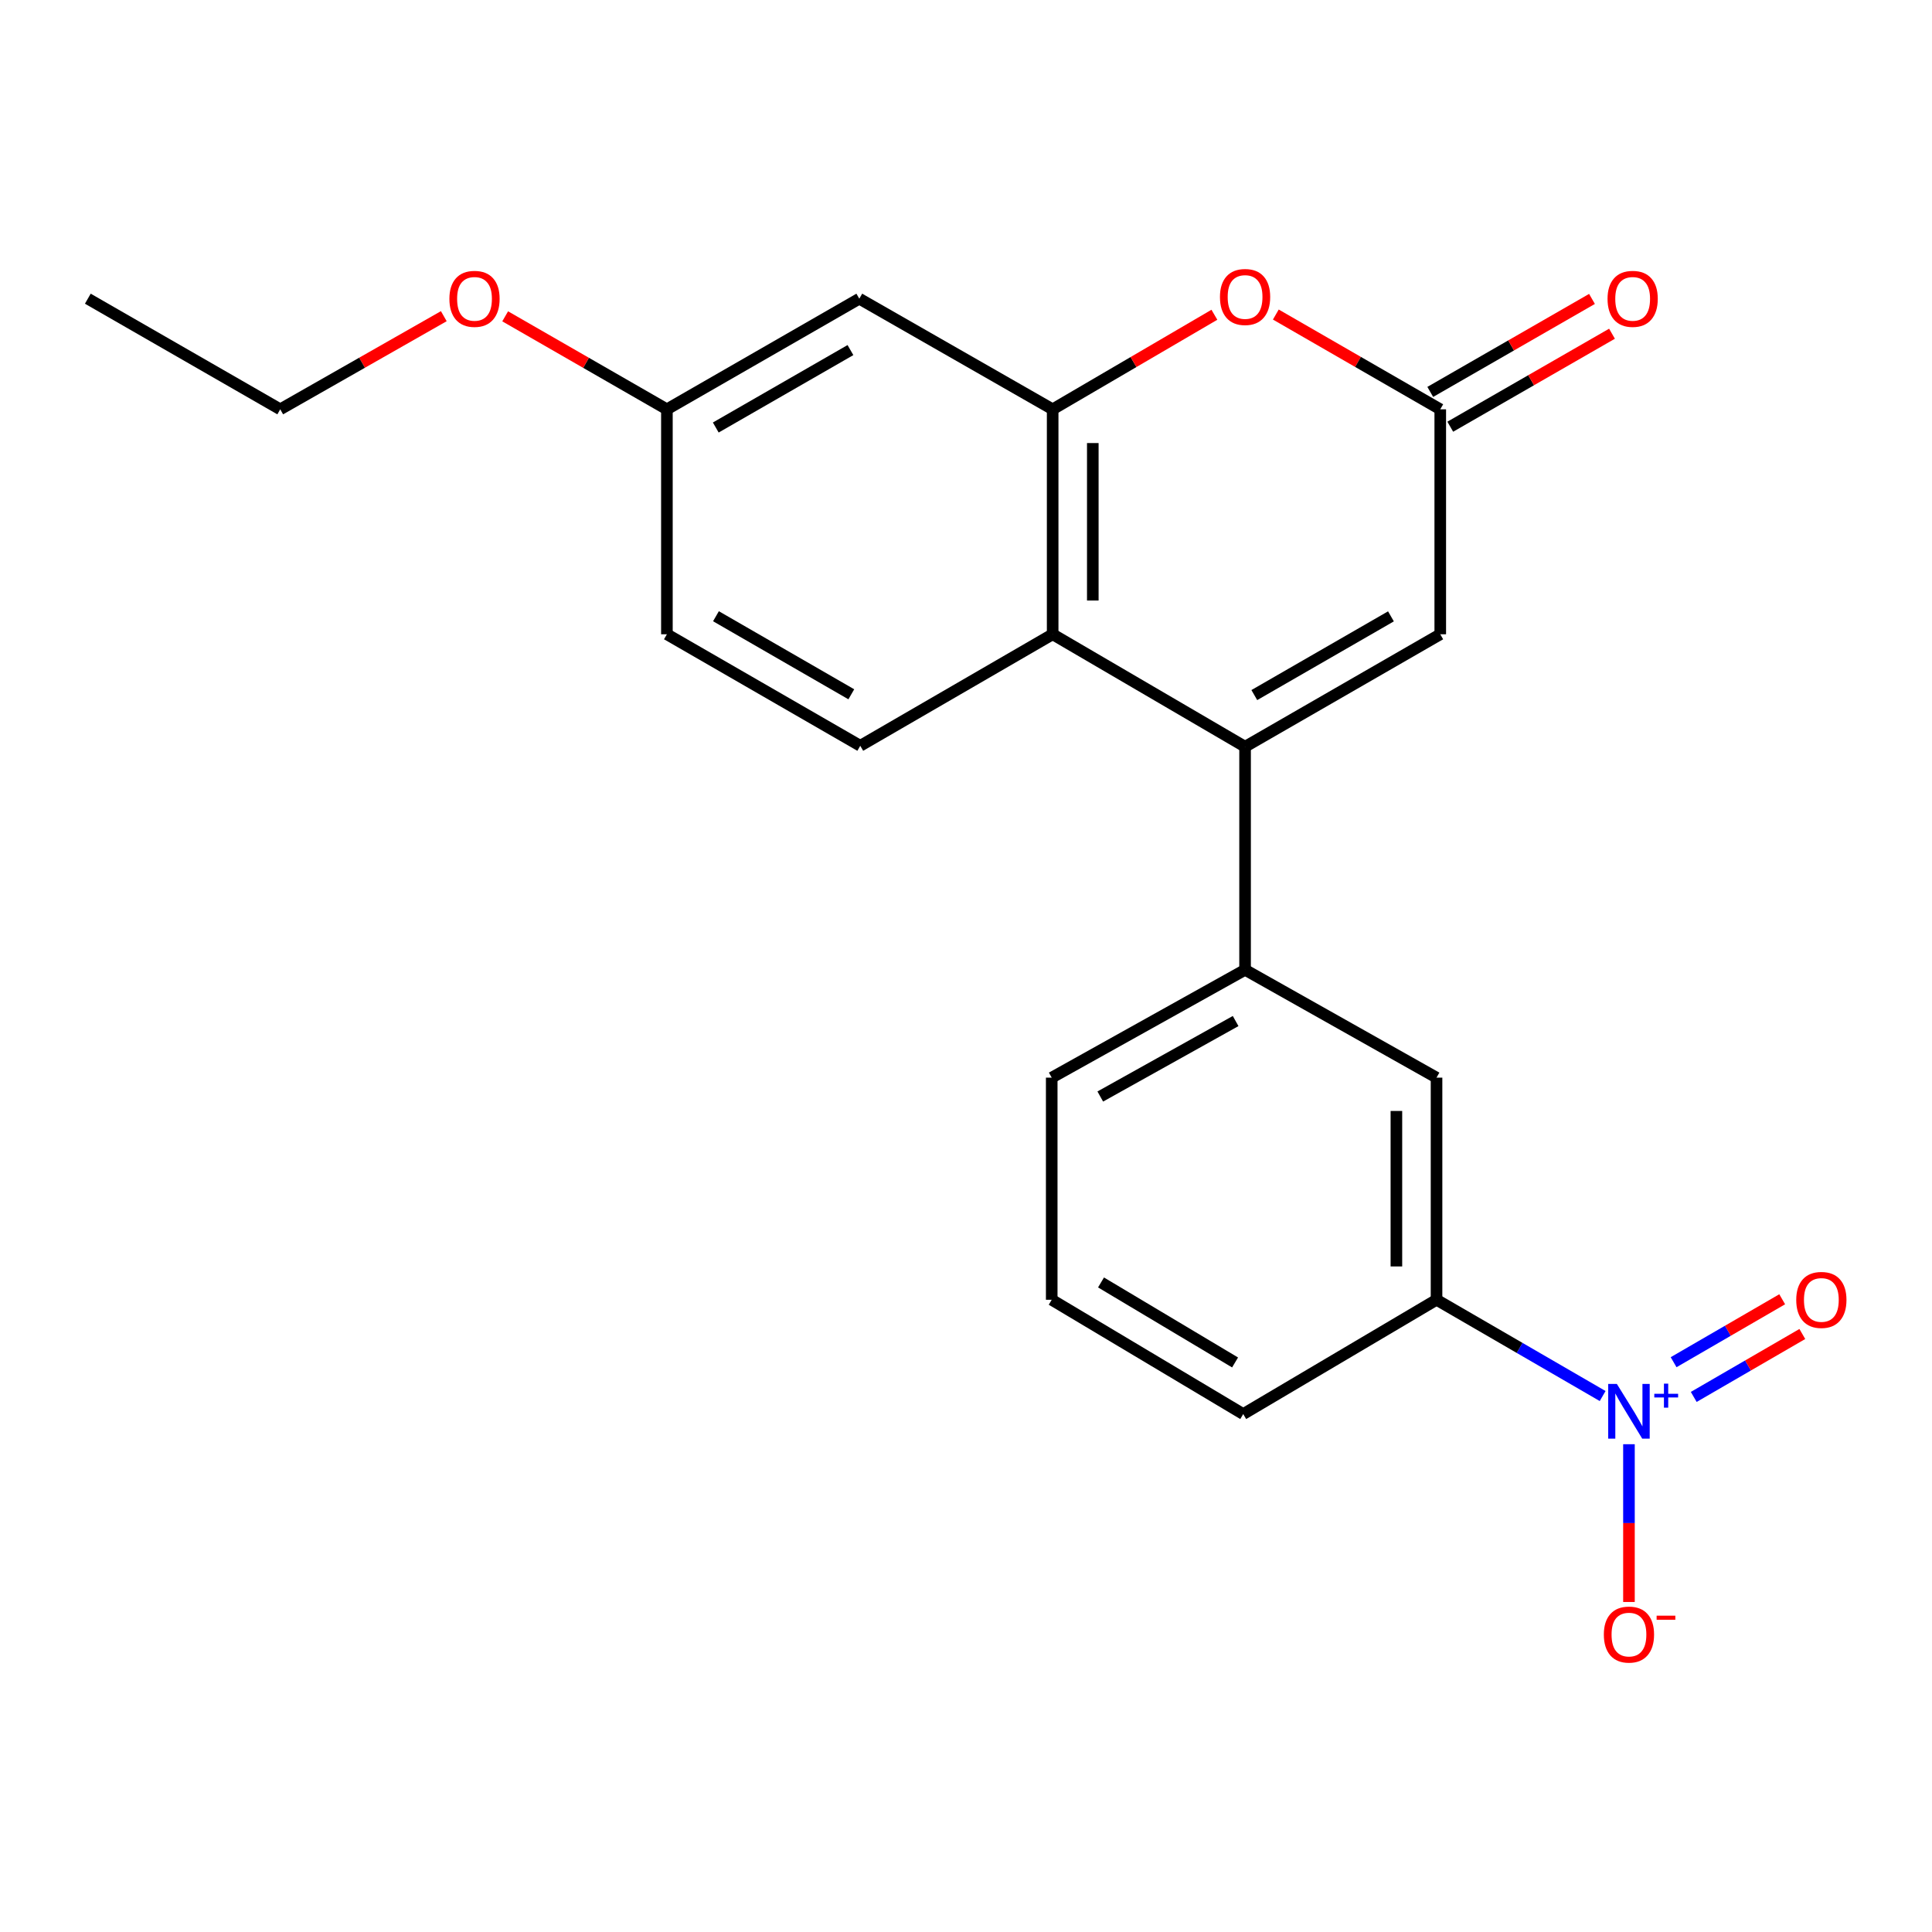 <?xml version='1.0' encoding='iso-8859-1'?>
<svg version='1.1' baseProfile='full'
              xmlns='http://www.w3.org/2000/svg'
                      xmlns:rdkit='http://www.rdkit.org/xml'
                      xmlns:xlink='http://www.w3.org/1999/xlink'
                  xml:space='preserve'
width='1000px' height='1000px' viewBox='0 0 1000 1000'>
<!-- END OF HEADER -->
<rect style='opacity:1.0;fill:#FFFFFF;stroke:none' width='1000' height='1000' x='0' y='0'> </rect>
<path class='bond-2' d='M 644.449,386.504 L 544.854,328.298' style='fill:none;fill-rule:evenodd;stroke:#000000;stroke-width:6px;stroke-linecap:butt;stroke-linejoin:miter;stroke-opacity:1' />
<path class='bond-5' d='M 644.449,386.504 L 745.477,328.298' style='fill:none;fill-rule:evenodd;stroke:#000000;stroke-width:6px;stroke-linecap:butt;stroke-linejoin:miter;stroke-opacity:1' />
<path class='bond-5' d='M 649.232,359.771 L 719.951,319.027' style='fill:none;fill-rule:evenodd;stroke:#000000;stroke-width:6px;stroke-linecap:butt;stroke-linejoin:miter;stroke-opacity:1' />
<path class='bond-6' d='M 644.449,386.504 L 644.449,501.97' style='fill:none;fill-rule:evenodd;stroke:#000000;stroke-width:6px;stroke-linecap:butt;stroke-linejoin:miter;stroke-opacity:1' />
<path class='bond-0' d='M 829.527,722.586 L 786.538,697.671' style='fill:none;fill-rule:evenodd;stroke:#0000FF;stroke-width:6px;stroke-linecap:butt;stroke-linejoin:miter;stroke-opacity:1' />
<path class='bond-0' d='M 786.538,697.671 L 743.549,672.757' style='fill:none;fill-rule:evenodd;stroke:#000000;stroke-width:6px;stroke-linecap:butt;stroke-linejoin:miter;stroke-opacity:1' />
<path class='bond-11' d='M 843.145,747.526 L 843.145,788.356' style='fill:none;fill-rule:evenodd;stroke:#0000FF;stroke-width:6px;stroke-linecap:butt;stroke-linejoin:miter;stroke-opacity:1' />
<path class='bond-11' d='M 843.145,788.356 L 843.145,829.187' style='fill:none;fill-rule:evenodd;stroke:#FF0000;stroke-width:6px;stroke-linecap:butt;stroke-linejoin:miter;stroke-opacity:1' />
<path class='bond-12' d='M 876.677,723.049 L 904.778,706.761' style='fill:none;fill-rule:evenodd;stroke:#0000FF;stroke-width:6px;stroke-linecap:butt;stroke-linejoin:miter;stroke-opacity:1' />
<path class='bond-12' d='M 904.778,706.761 L 932.879,690.473' style='fill:none;fill-rule:evenodd;stroke:#FF0000;stroke-width:6px;stroke-linecap:butt;stroke-linejoin:miter;stroke-opacity:1' />
<path class='bond-12' d='M 866.258,705.075 L 894.359,688.787' style='fill:none;fill-rule:evenodd;stroke:#0000FF;stroke-width:6px;stroke-linecap:butt;stroke-linejoin:miter;stroke-opacity:1' />
<path class='bond-12' d='M 894.359,688.787 L 922.461,672.498' style='fill:none;fill-rule:evenodd;stroke:#FF0000;stroke-width:6px;stroke-linecap:butt;stroke-linejoin:miter;stroke-opacity:1' />
<path class='bond-1' d='M 544.854,211.862 L 544.854,328.298' style='fill:none;fill-rule:evenodd;stroke:#000000;stroke-width:6px;stroke-linecap:butt;stroke-linejoin:miter;stroke-opacity:1' />
<path class='bond-1' d='M 565.629,229.327 L 565.629,310.832' style='fill:none;fill-rule:evenodd;stroke:#000000;stroke-width:6px;stroke-linecap:butt;stroke-linejoin:miter;stroke-opacity:1' />
<path class='bond-8' d='M 544.854,211.862 L 444.773,154.602' style='fill:none;fill-rule:evenodd;stroke:#000000;stroke-width:6px;stroke-linecap:butt;stroke-linejoin:miter;stroke-opacity:1' />
<path class='bond-22' d='M 544.854,211.862 L 586.709,187.391' style='fill:none;fill-rule:evenodd;stroke:#000000;stroke-width:6px;stroke-linecap:butt;stroke-linejoin:miter;stroke-opacity:1' />
<path class='bond-22' d='M 586.709,187.391 L 628.565,162.919' style='fill:none;fill-rule:evenodd;stroke:#FF0000;stroke-width:6px;stroke-linecap:butt;stroke-linejoin:miter;stroke-opacity:1' />
<path class='bond-10' d='M 544.854,328.298 L 445.269,386.019' style='fill:none;fill-rule:evenodd;stroke:#000000;stroke-width:6px;stroke-linecap:butt;stroke-linejoin:miter;stroke-opacity:1' />
<path class='bond-3' d='M 660.365,162.806 L 702.921,187.334' style='fill:none;fill-rule:evenodd;stroke:#FF0000;stroke-width:6px;stroke-linecap:butt;stroke-linejoin:miter;stroke-opacity:1' />
<path class='bond-3' d='M 702.921,187.334 L 745.477,211.862' style='fill:none;fill-rule:evenodd;stroke:#000000;stroke-width:6px;stroke-linecap:butt;stroke-linejoin:miter;stroke-opacity:1' />
<path class='bond-4' d='M 745.477,211.862 L 745.477,328.298' style='fill:none;fill-rule:evenodd;stroke:#000000;stroke-width:6px;stroke-linecap:butt;stroke-linejoin:miter;stroke-opacity:1' />
<path class='bond-13' d='M 750.654,220.867 L 792.511,196.8' style='fill:none;fill-rule:evenodd;stroke:#000000;stroke-width:6px;stroke-linecap:butt;stroke-linejoin:miter;stroke-opacity:1' />
<path class='bond-13' d='M 792.511,196.8 L 834.367,172.733' style='fill:none;fill-rule:evenodd;stroke:#FF0000;stroke-width:6px;stroke-linecap:butt;stroke-linejoin:miter;stroke-opacity:1' />
<path class='bond-13' d='M 740.299,202.857 L 782.155,178.79' style='fill:none;fill-rule:evenodd;stroke:#000000;stroke-width:6px;stroke-linecap:butt;stroke-linejoin:miter;stroke-opacity:1' />
<path class='bond-13' d='M 782.155,178.79 L 824.011,154.723' style='fill:none;fill-rule:evenodd;stroke:#FF0000;stroke-width:6px;stroke-linecap:butt;stroke-linejoin:miter;stroke-opacity:1' />
<path class='bond-9' d='M 644.449,501.97 L 743.549,557.787' style='fill:none;fill-rule:evenodd;stroke:#000000;stroke-width:6px;stroke-linecap:butt;stroke-linejoin:miter;stroke-opacity:1' />
<path class='bond-16' d='M 644.449,501.97 L 544.369,557.787' style='fill:none;fill-rule:evenodd;stroke:#000000;stroke-width:6px;stroke-linecap:butt;stroke-linejoin:miter;stroke-opacity:1' />
<path class='bond-16' d='M 639.557,528.487 L 569.5,567.559' style='fill:none;fill-rule:evenodd;stroke:#000000;stroke-width:6px;stroke-linecap:butt;stroke-linejoin:miter;stroke-opacity:1' />
<path class='bond-7' d='M 743.549,672.757 L 743.549,557.787' style='fill:none;fill-rule:evenodd;stroke:#000000;stroke-width:6px;stroke-linecap:butt;stroke-linejoin:miter;stroke-opacity:1' />
<path class='bond-7' d='M 722.773,655.511 L 722.773,575.032' style='fill:none;fill-rule:evenodd;stroke:#000000;stroke-width:6px;stroke-linecap:butt;stroke-linejoin:miter;stroke-opacity:1' />
<path class='bond-23' d='M 743.549,672.757 L 643.491,731.921' style='fill:none;fill-rule:evenodd;stroke:#000000;stroke-width:6px;stroke-linecap:butt;stroke-linejoin:miter;stroke-opacity:1' />
<path class='bond-24' d='M 444.773,154.602 L 345.189,211.862' style='fill:none;fill-rule:evenodd;stroke:#000000;stroke-width:6px;stroke-linecap:butt;stroke-linejoin:miter;stroke-opacity:1' />
<path class='bond-24' d='M 440.191,181.202 L 370.482,221.283' style='fill:none;fill-rule:evenodd;stroke:#000000;stroke-width:6px;stroke-linecap:butt;stroke-linejoin:miter;stroke-opacity:1' />
<path class='bond-15' d='M 445.269,386.019 L 345.189,328.298' style='fill:none;fill-rule:evenodd;stroke:#000000;stroke-width:6px;stroke-linecap:butt;stroke-linejoin:miter;stroke-opacity:1' />
<path class='bond-15' d='M 440.637,359.364 L 370.58,318.959' style='fill:none;fill-rule:evenodd;stroke:#000000;stroke-width:6px;stroke-linecap:butt;stroke-linejoin:miter;stroke-opacity:1' />
<path class='bond-14' d='M 345.189,211.862 L 345.189,328.298' style='fill:none;fill-rule:evenodd;stroke:#000000;stroke-width:6px;stroke-linecap:butt;stroke-linejoin:miter;stroke-opacity:1' />
<path class='bond-17' d='M 345.189,211.862 L 303.332,187.795' style='fill:none;fill-rule:evenodd;stroke:#000000;stroke-width:6px;stroke-linecap:butt;stroke-linejoin:miter;stroke-opacity:1' />
<path class='bond-17' d='M 303.332,187.795 L 261.476,163.728' style='fill:none;fill-rule:evenodd;stroke:#FF0000;stroke-width:6px;stroke-linecap:butt;stroke-linejoin:miter;stroke-opacity:1' />
<path class='bond-19' d='M 544.369,557.787 L 544.369,672.757' style='fill:none;fill-rule:evenodd;stroke:#000000;stroke-width:6px;stroke-linecap:butt;stroke-linejoin:miter;stroke-opacity:1' />
<path class='bond-20' d='M 229.711,163.652 L 187.381,187.757' style='fill:none;fill-rule:evenodd;stroke:#FF0000;stroke-width:6px;stroke-linecap:butt;stroke-linejoin:miter;stroke-opacity:1' />
<path class='bond-20' d='M 187.381,187.757 L 145.05,211.862' style='fill:none;fill-rule:evenodd;stroke:#000000;stroke-width:6px;stroke-linecap:butt;stroke-linejoin:miter;stroke-opacity:1' />
<path class='bond-18' d='M 643.491,731.921 L 544.369,672.757' style='fill:none;fill-rule:evenodd;stroke:#000000;stroke-width:6px;stroke-linecap:butt;stroke-linejoin:miter;stroke-opacity:1' />
<path class='bond-18' d='M 639.271,705.207 L 569.885,663.792' style='fill:none;fill-rule:evenodd;stroke:#000000;stroke-width:6px;stroke-linecap:butt;stroke-linejoin:miter;stroke-opacity:1' />
<path class='bond-21' d='M 145.05,211.862 L 45.455,154.602' style='fill:none;fill-rule:evenodd;stroke:#000000;stroke-width:6px;stroke-linecap:butt;stroke-linejoin:miter;stroke-opacity:1' />
<path  class='atom-1' d='M 836.885 716.318
L 846.165 731.318
Q 847.085 732.798, 848.565 735.478
Q 850.045 738.158, 850.125 738.318
L 850.125 716.318
L 853.885 716.318
L 853.885 744.638
L 850.005 744.638
L 840.045 728.238
Q 838.885 726.318, 837.645 724.118
Q 836.445 721.918, 836.085 721.238
L 836.085 744.638
L 832.405 744.638
L 832.405 716.318
L 836.885 716.318
' fill='#0000FF'/>
<path  class='atom-1' d='M 856.261 721.423
L 861.251 721.423
L 861.251 716.17
L 863.468 716.17
L 863.468 721.423
L 868.59 721.423
L 868.59 723.324
L 863.468 723.324
L 863.468 728.604
L 861.251 728.604
L 861.251 723.324
L 856.261 723.324
L 856.261 721.423
' fill='#0000FF'/>
<path  class='atom-4' d='M 631.449 153.713
Q 631.449 146.913, 634.809 143.113
Q 638.169 139.313, 644.449 139.313
Q 650.729 139.313, 654.089 143.113
Q 657.449 146.913, 657.449 153.713
Q 657.449 160.593, 654.049 164.513
Q 650.649 168.393, 644.449 168.393
Q 638.209 168.393, 634.809 164.513
Q 631.449 160.633, 631.449 153.713
M 644.449 165.193
Q 648.769 165.193, 651.089 162.313
Q 653.449 159.393, 653.449 153.713
Q 653.449 148.153, 651.089 145.353
Q 648.769 142.513, 644.449 142.513
Q 640.129 142.513, 637.769 145.313
Q 635.449 148.113, 635.449 153.713
Q 635.449 159.433, 637.769 162.313
Q 640.129 165.193, 644.449 165.193
' fill='#FF0000'/>
<path  class='atom-12' d='M 830.145 846.048
Q 830.145 839.248, 833.505 835.448
Q 836.865 831.648, 843.145 831.648
Q 849.425 831.648, 852.785 835.448
Q 856.145 839.248, 856.145 846.048
Q 856.145 852.928, 852.745 856.848
Q 849.345 860.728, 843.145 860.728
Q 836.905 860.728, 833.505 856.848
Q 830.145 852.968, 830.145 846.048
M 843.145 857.528
Q 847.465 857.528, 849.785 854.648
Q 852.145 851.728, 852.145 846.048
Q 852.145 840.488, 849.785 837.688
Q 847.465 834.848, 843.145 834.848
Q 838.825 834.848, 836.465 837.648
Q 834.145 840.448, 834.145 846.048
Q 834.145 851.768, 836.465 854.648
Q 838.825 857.528, 843.145 857.528
' fill='#FF0000'/>
<path  class='atom-12' d='M 857.465 836.27
L 867.154 836.27
L 867.154 838.382
L 857.465 838.382
L 857.465 836.27
' fill='#FF0000'/>
<path  class='atom-13' d='M 929.729 672.837
Q 929.729 666.037, 933.089 662.237
Q 936.449 658.437, 942.729 658.437
Q 949.009 658.437, 952.369 662.237
Q 955.729 666.037, 955.729 672.837
Q 955.729 679.717, 952.329 683.637
Q 948.929 687.517, 942.729 687.517
Q 936.489 687.517, 933.089 683.637
Q 929.729 679.757, 929.729 672.837
M 942.729 684.317
Q 947.049 684.317, 949.369 681.437
Q 951.729 678.517, 951.729 672.837
Q 951.729 667.277, 949.369 664.477
Q 947.049 661.637, 942.729 661.637
Q 938.409 661.637, 936.049 664.437
Q 933.729 667.237, 933.729 672.837
Q 933.729 678.557, 936.049 681.437
Q 938.409 684.317, 942.729 684.317
' fill='#FF0000'/>
<path  class='atom-14' d='M 832.061 154.682
Q 832.061 147.882, 835.421 144.082
Q 838.781 140.282, 845.061 140.282
Q 851.341 140.282, 854.701 144.082
Q 858.061 147.882, 858.061 154.682
Q 858.061 161.562, 854.661 165.482
Q 851.261 169.362, 845.061 169.362
Q 838.821 169.362, 835.421 165.482
Q 832.061 161.602, 832.061 154.682
M 845.061 166.162
Q 849.381 166.162, 851.701 163.282
Q 854.061 160.362, 854.061 154.682
Q 854.061 149.122, 851.701 146.322
Q 849.381 143.482, 845.061 143.482
Q 840.741 143.482, 838.381 146.282
Q 836.061 149.082, 836.061 154.682
Q 836.061 160.402, 838.381 163.282
Q 840.741 166.162, 845.061 166.162
' fill='#FF0000'/>
<path  class='atom-18' d='M 232.604 154.682
Q 232.604 147.882, 235.964 144.082
Q 239.324 140.282, 245.604 140.282
Q 251.884 140.282, 255.244 144.082
Q 258.604 147.882, 258.604 154.682
Q 258.604 161.562, 255.204 165.482
Q 251.804 169.362, 245.604 169.362
Q 239.364 169.362, 235.964 165.482
Q 232.604 161.602, 232.604 154.682
M 245.604 166.162
Q 249.924 166.162, 252.244 163.282
Q 254.604 160.362, 254.604 154.682
Q 254.604 149.122, 252.244 146.322
Q 249.924 143.482, 245.604 143.482
Q 241.284 143.482, 238.924 146.282
Q 236.604 149.082, 236.604 154.682
Q 236.604 160.402, 238.924 163.282
Q 241.284 166.162, 245.604 166.162
' fill='#FF0000'/>
</svg>
